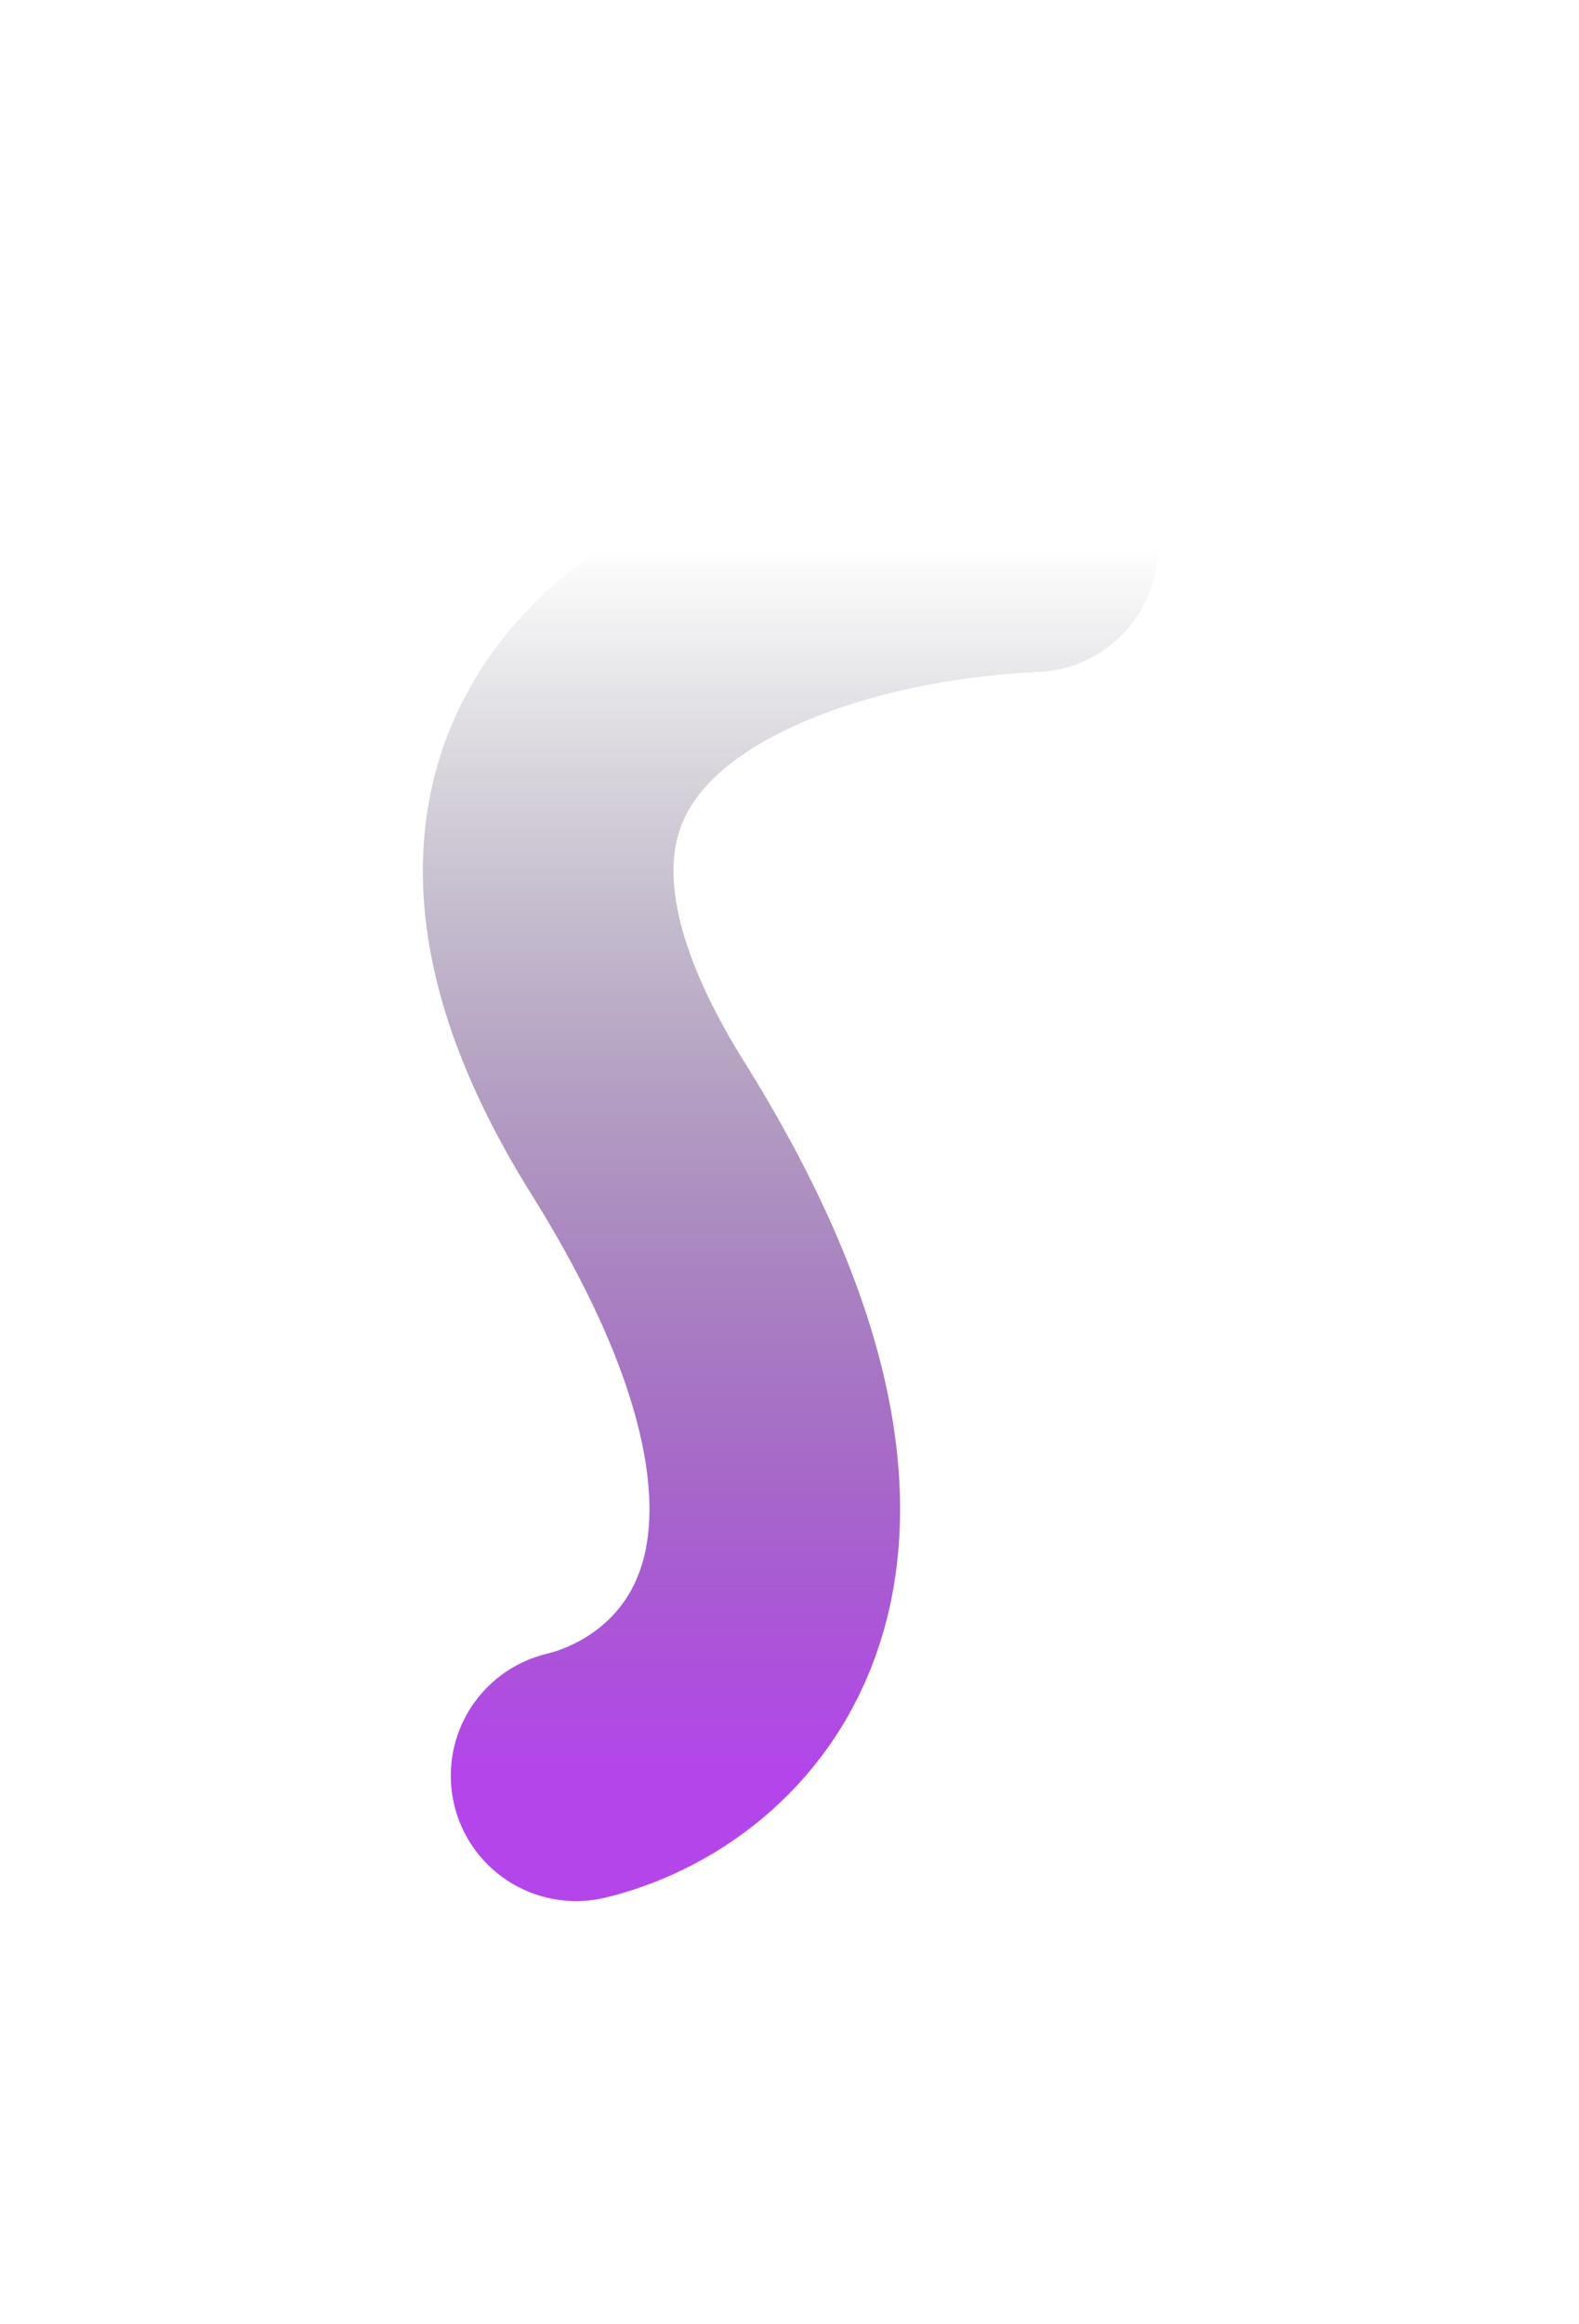 <svg width="189" height="278" viewBox="0 0 189 278" fill="none" xmlns="http://www.w3.org/2000/svg">
<g filter="url(#filter0_f_4013_2300)">
<path d="M123.613 65.397C94.136 66.627 43.412 82.25 76.328 134.899C109.243 187.549 85.13 208.502 68.958 212.397" stroke="url(#paint0_linear_4013_2300)" stroke-width="30" stroke-linecap="round"/>
</g>
<defs>
<filter id="filter0_f_4013_2300" x="0.613" y="0.397" width="188.001" height="277.004" filterUnits="userSpaceOnUse" color-interpolation-filters="sRGB">
<feFlood flood-opacity="0" result="BackgroundImageFix"/>
<feBlend mode="normal" in="SourceGraphic" in2="BackgroundImageFix" result="shape"/>
<feGaussianBlur stdDeviation="25" result="effect1_foregroundBlur_4013_2300"/>
</filter>
<linearGradient id="paint0_linear_4013_2300" x1="94.613" y1="65.397" x2="94.613" y2="212.397" gradientUnits="userSpaceOnUse">
<stop stop-color="#0A0D1C" stop-opacity="0"/>
<stop offset="1" stop-color="#B445EB"/>
</linearGradient>
</defs>
</svg>
